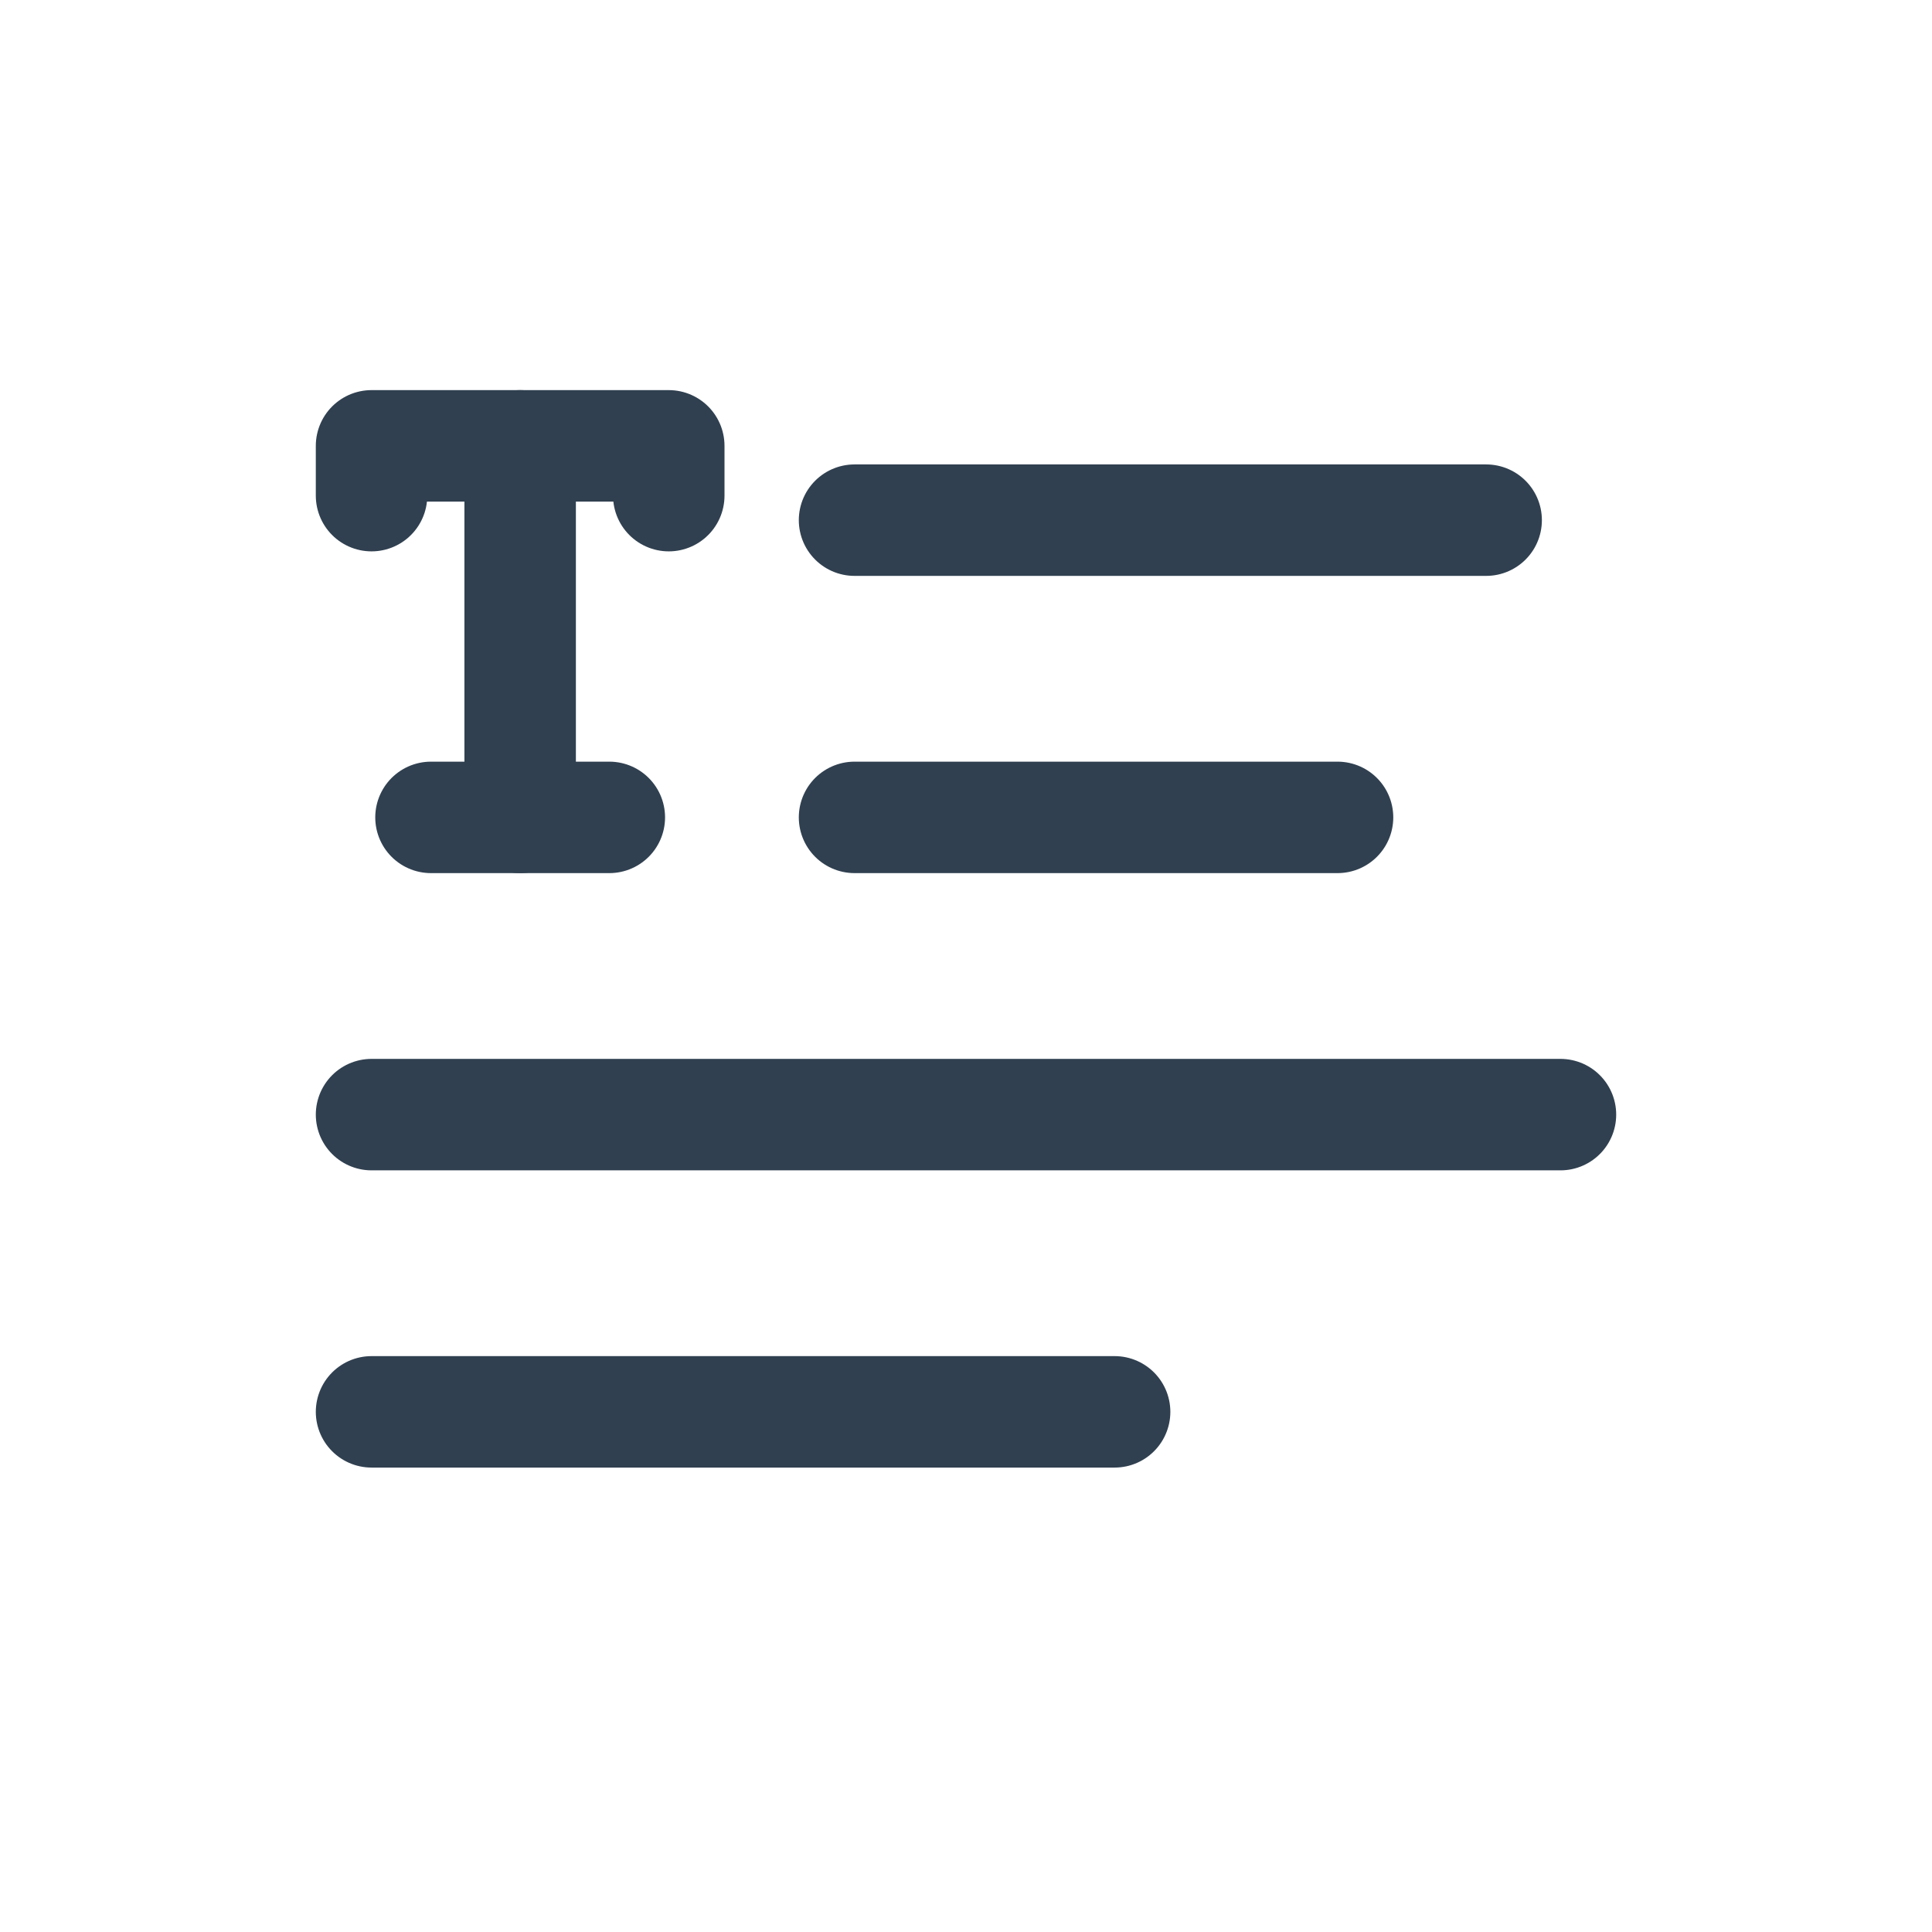 <?xml version="1.0" encoding="UTF-8"?><svg id="th_color" xmlns="http://www.w3.org/2000/svg" viewBox="0 0 26 26"><defs><style>.cls-1{fill:none;stroke:#304050;stroke-linecap:round;stroke-linejoin:round;stroke-width:1.5px;}</style></defs><line class="cls-1" x1="11.5" y1="7" x2="20" y2="7"/><line class="cls-1" x1="11.5" y1="11" x2="18" y2="11"/><line class="cls-1" x1="5" y1="15" x2="21" y2="15"/><line class="cls-1" x1="5" y1="19" x2="15" y2="19"/><line class="cls-1" x1="7" y1="11" x2="7" y2="6"/><polyline class="cls-1" points="5 6.67 5 6 9 6 9 6.67"/><line class="cls-1" x1="5.8" y1="11" x2="8.2" y2="11"/></svg>